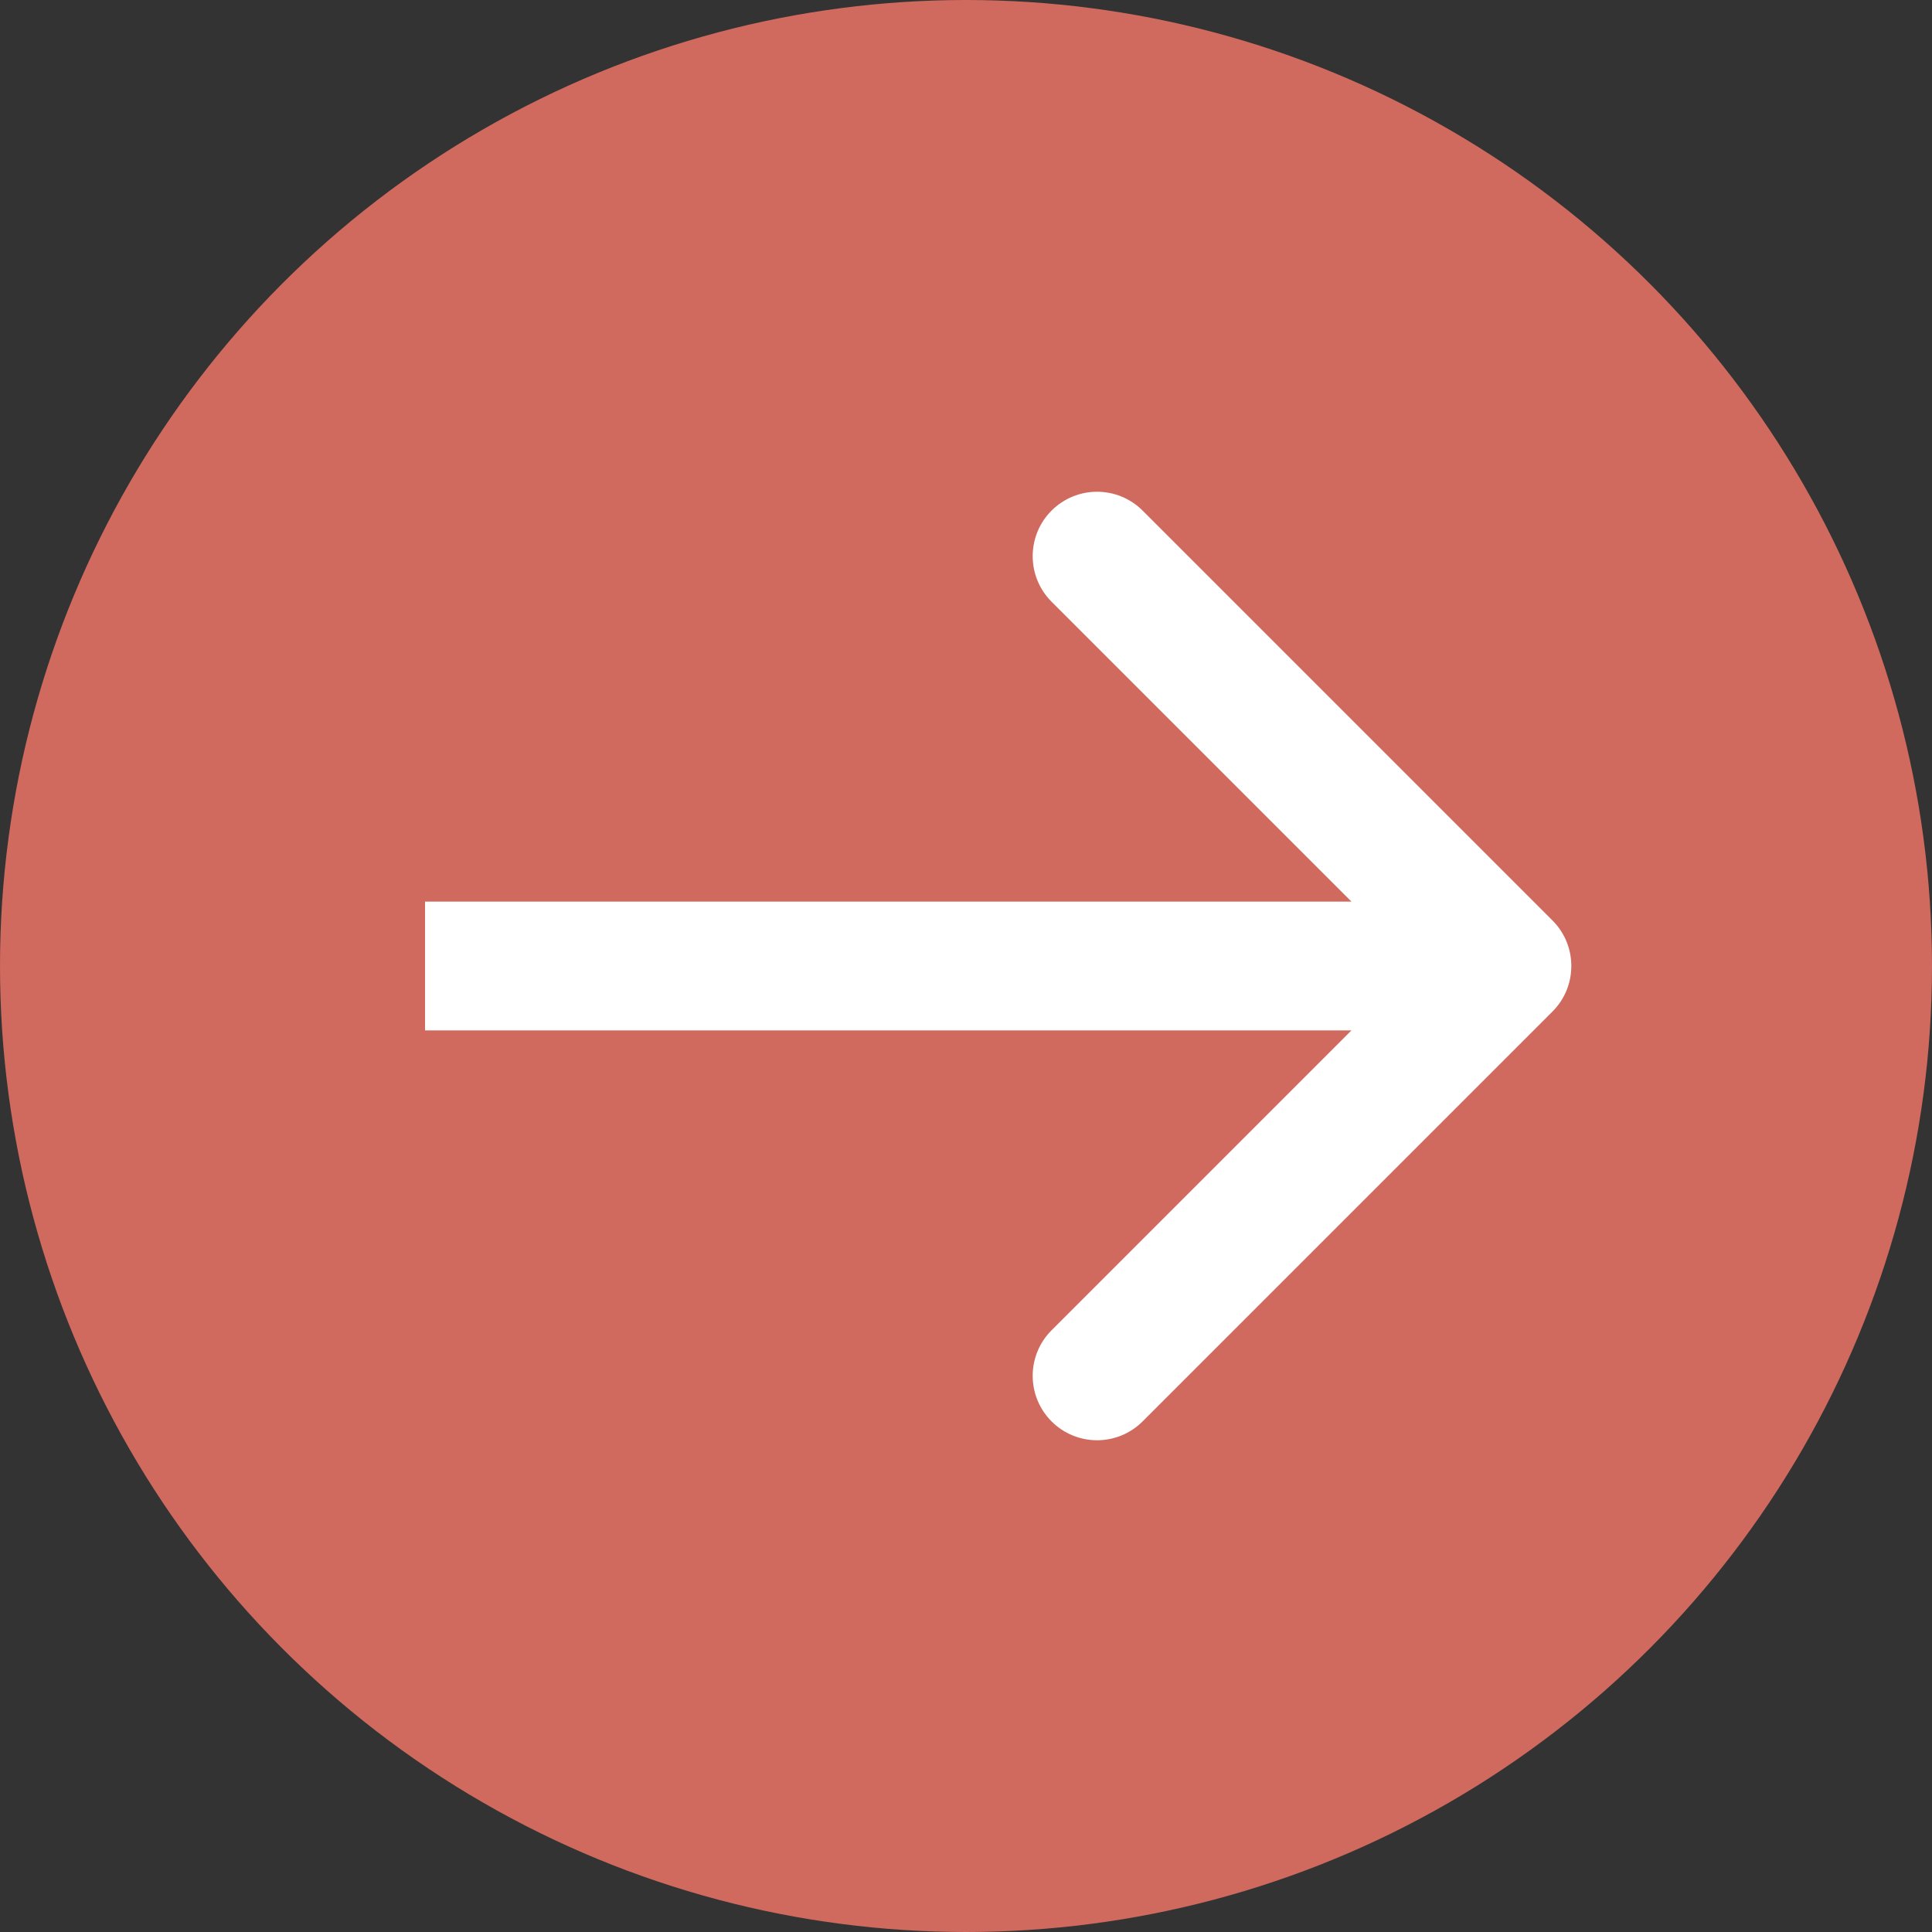 <svg width="30" height="30" viewBox="0 0 30 30" fill="none" xmlns="http://www.w3.org/2000/svg">
<rect x="0" y="0" width="30" height="30" fill="#333333" stroke="none"/>
<circle cx="15" cy="15" r="15" fill="#D0695E"/>
<path d="M24.107 15.707C24.497 15.317 24.497 14.683 24.107 14.293L17.743 7.929C17.352 7.538 16.719 7.538 16.328 7.929C15.938 8.319 15.938 8.953 16.328 9.343L21.985 15L16.328 20.657C15.938 21.047 15.938 21.68 16.328 22.071C16.719 22.462 17.352 22.462 17.743 22.071L24.107 15.707ZM6.6 16L23.4 16V14L6.6 14V16Z" fill="white"/>
</svg>

